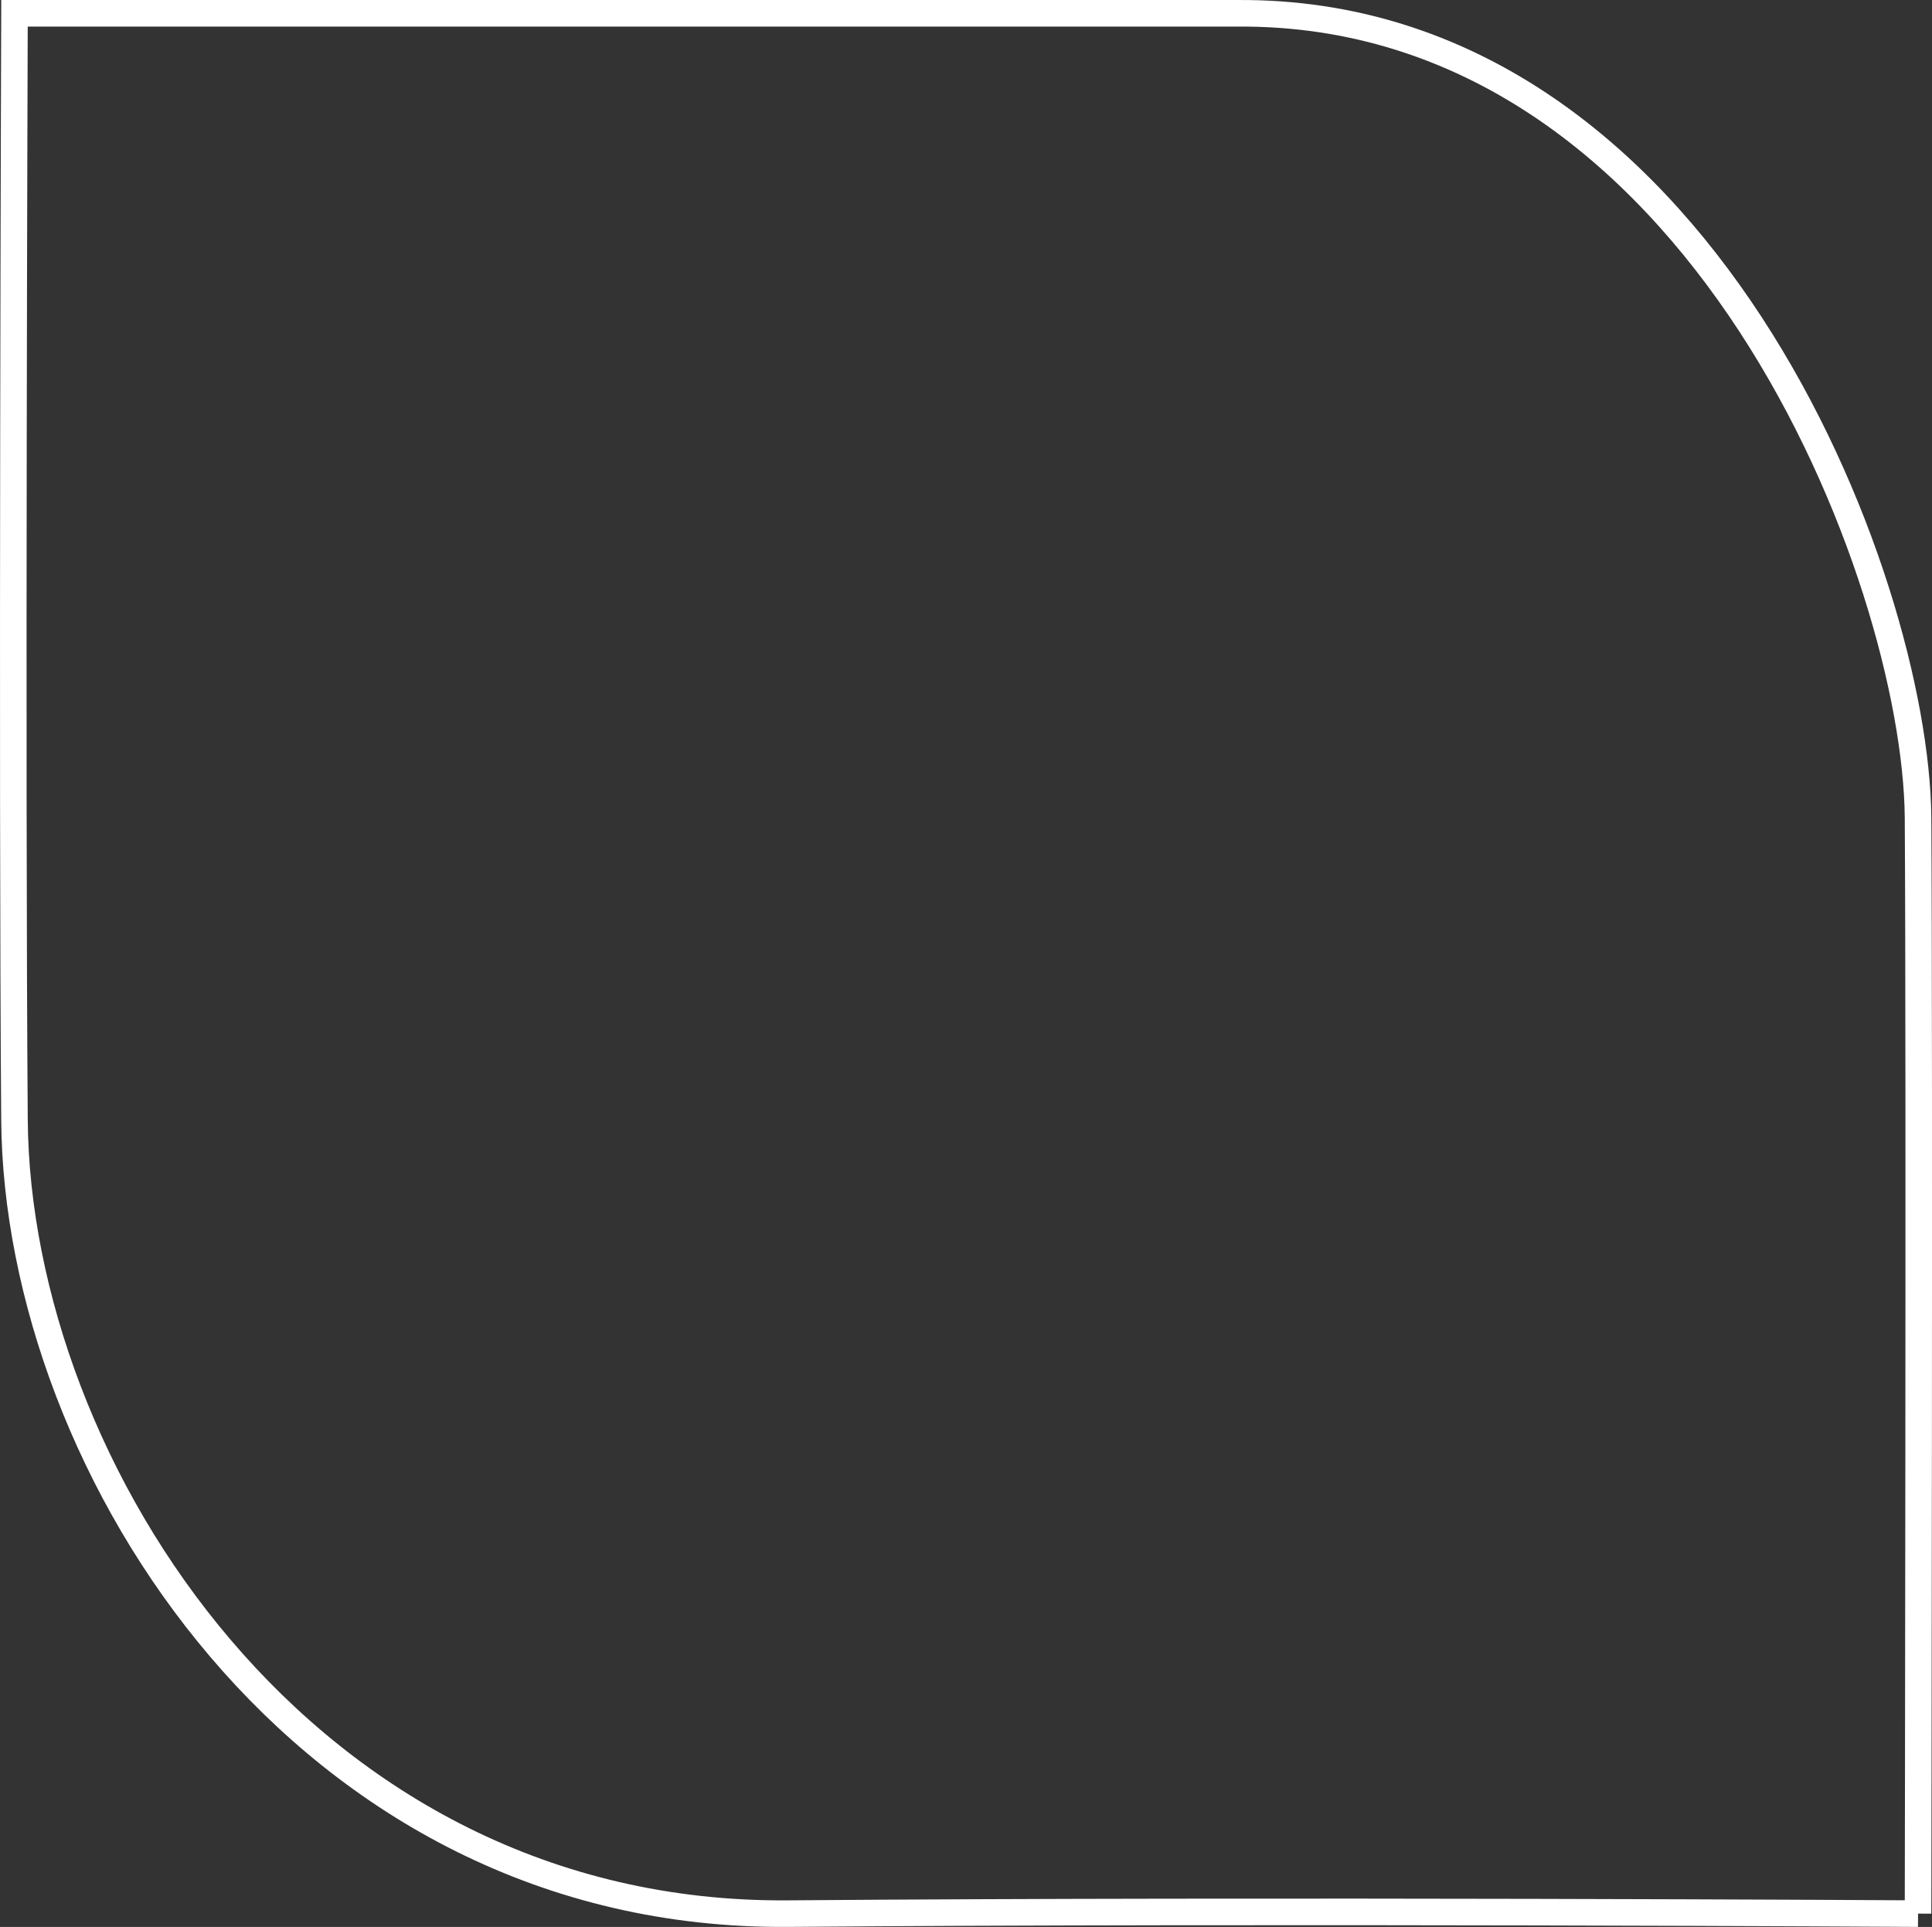 <svg xmlns="http://www.w3.org/2000/svg" width="218.251" height="217.632" viewBox="0 0 218.251 217.632"><rect x="0" y="0" width="218.251" height="217.632" fill="#333333" stroke="none"/><path id="Trac&#xE9;_51" data-name="Trac&#xE9; 51" d="M384.613,458.195s-72.856-.443-127.631,0-87.115-50.444-87.408-89.647c-.308-39.211,0-124.981,0-124.981h138.1c52.37-.4,76.7,63.818,76.938,90.837.178,27.039,0,123.79,0,123.79" transform="translate(-167.937 -242.065)" fill="none" stroke="#fff" stroke-width="3"></path></svg>